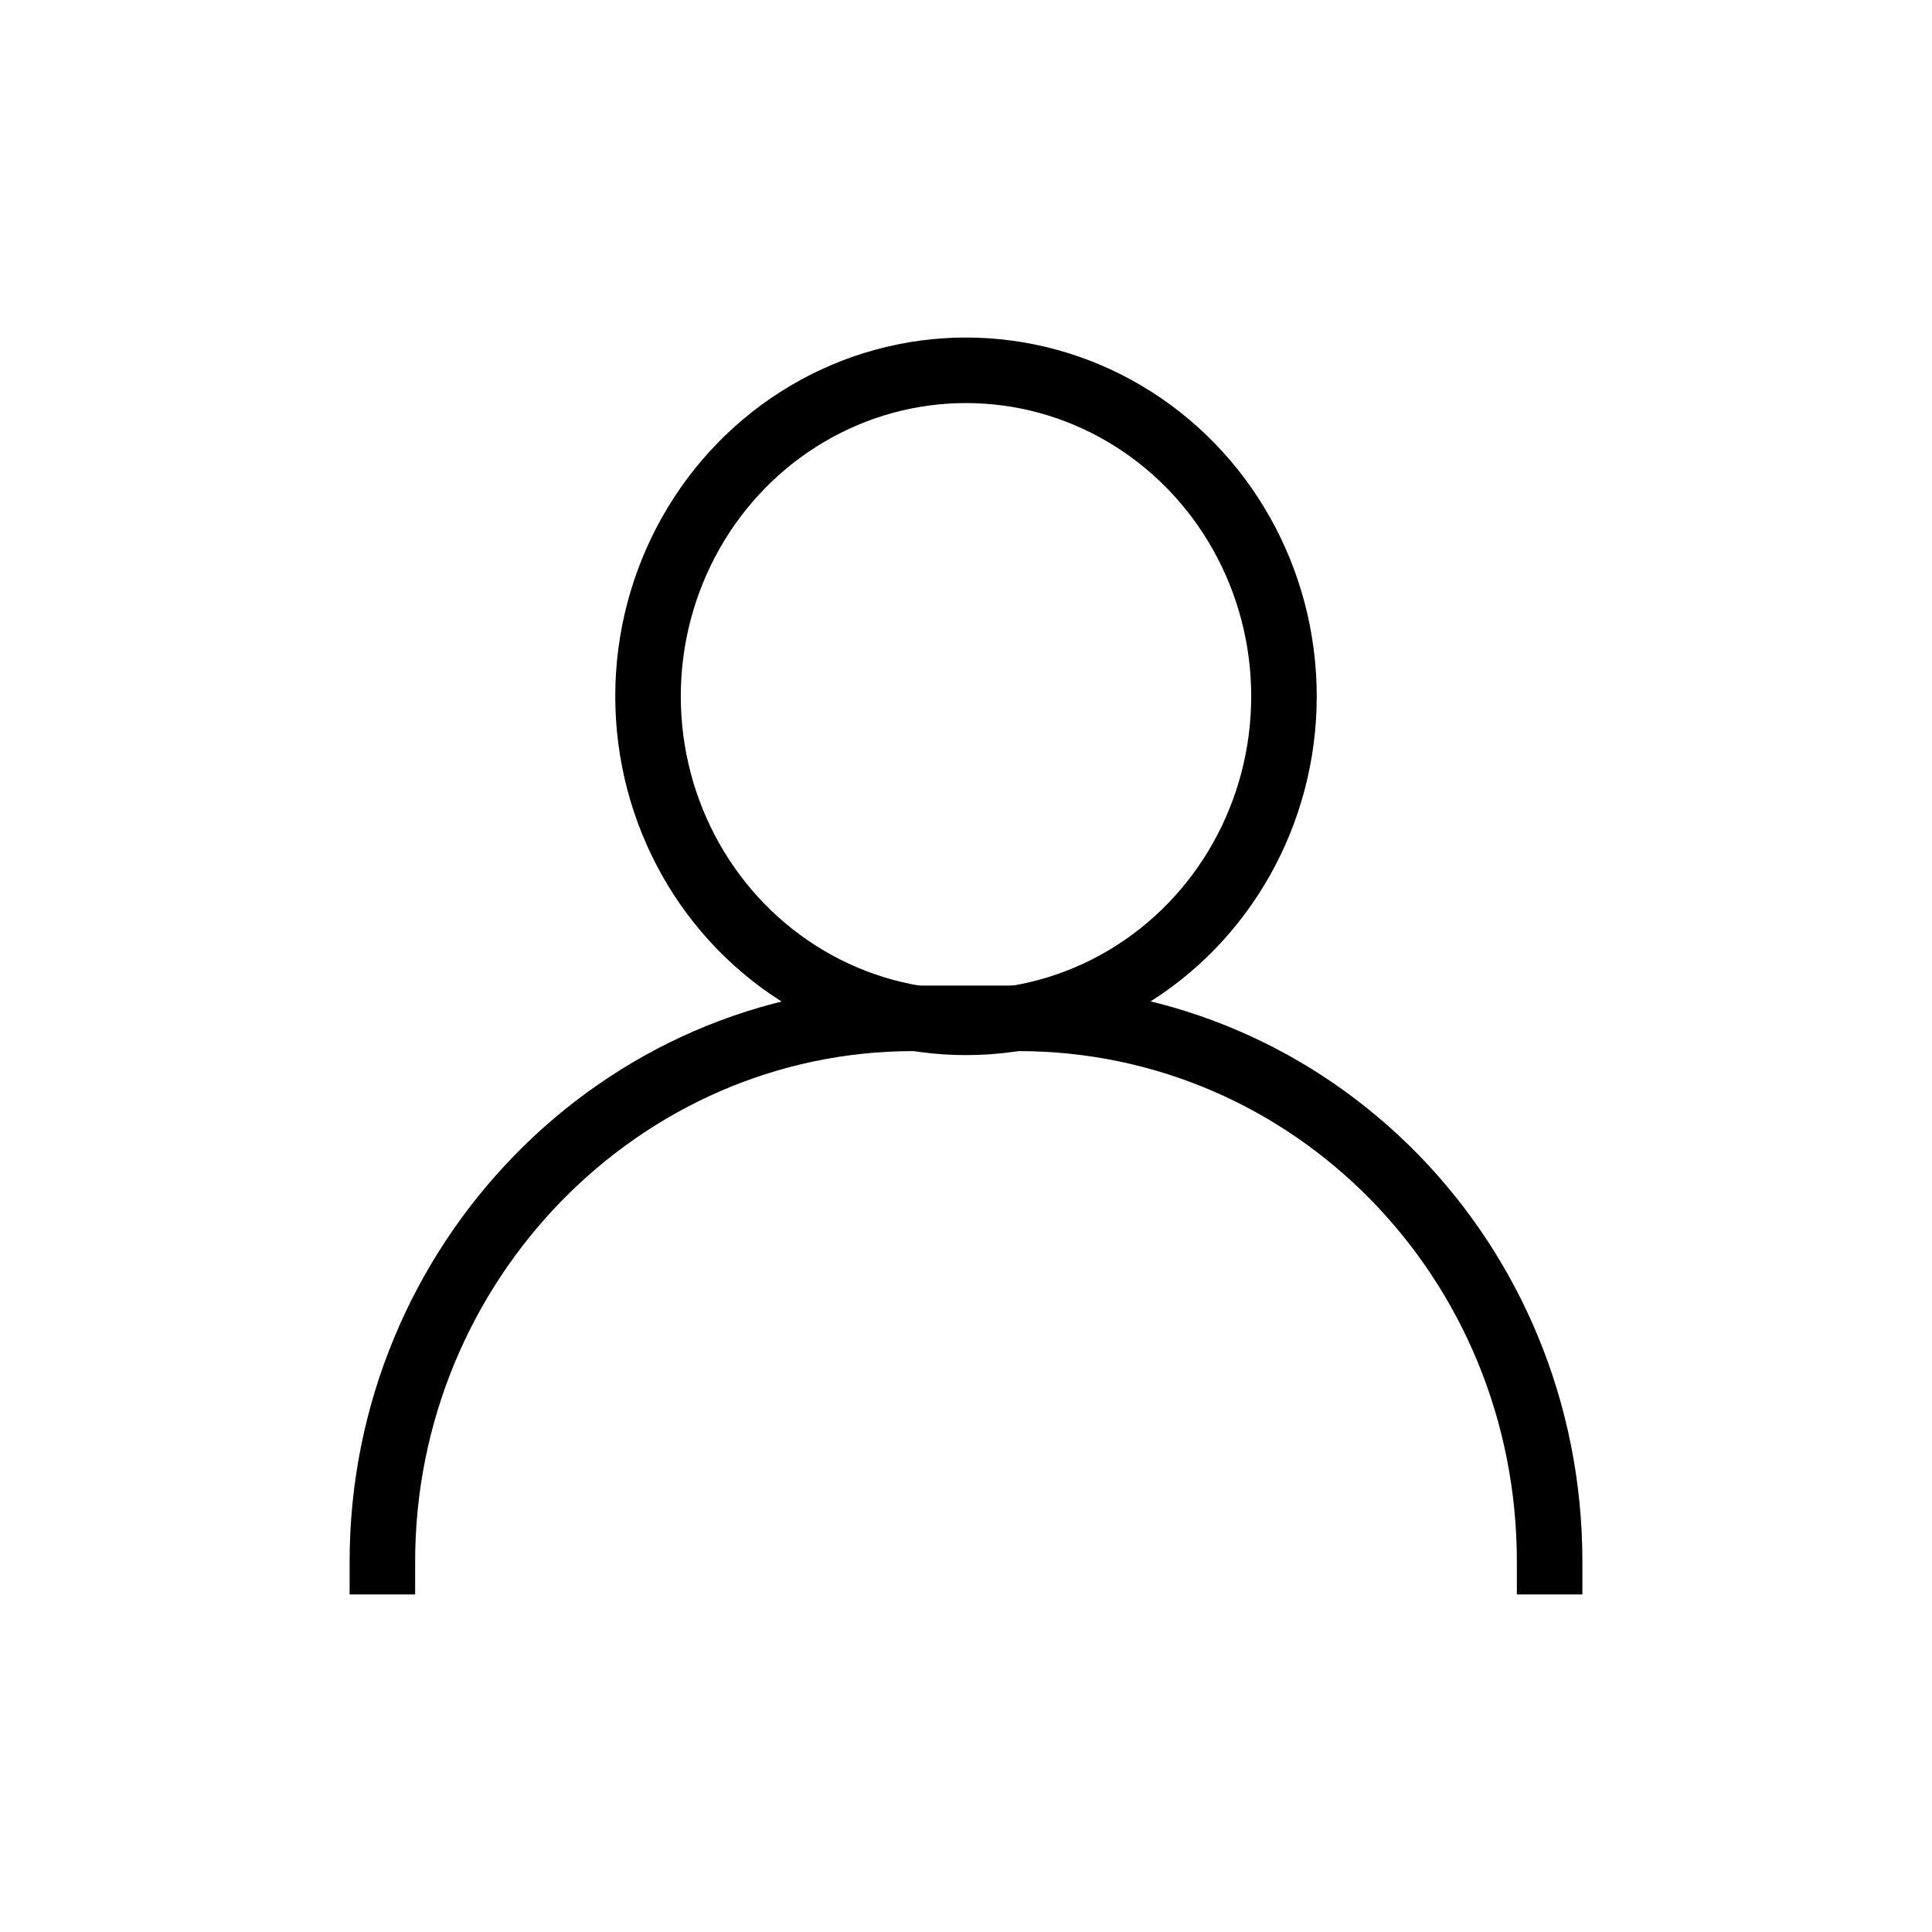 <?xml version="1.0" encoding="utf-8"?>
<!-- Generator: Adobe Illustrator 27.4.0, SVG Export Plug-In . SVG Version: 6.00 Build 0)  -->
<svg version="1.1" id="レイヤー_1" xmlns="http://www.w3.org/2000/svg" xmlns:xlink="http://www.w3.org/1999/xlink" x="0px"
	 y="0px" viewBox="0 0 48 48" style="enable-background:new 0 0 48 48;" xml:space="preserve">
<style type="text/css">
	.st0{fill:none;stroke:#000000;stroke-width:1.628;stroke-linecap:square;}
</style>
<g transform="translate(1 1)">
	<path class="st0" d="M8.5,37.8c0-7.4,5.9-13.5,13.2-13.5h2.6c7.3,0,13.2,6,13.2,13.5"/>
	<ellipse class="st0" cx="23" cy="16.3" rx="7.9" ry="8.1"/>
</g>
</svg>
